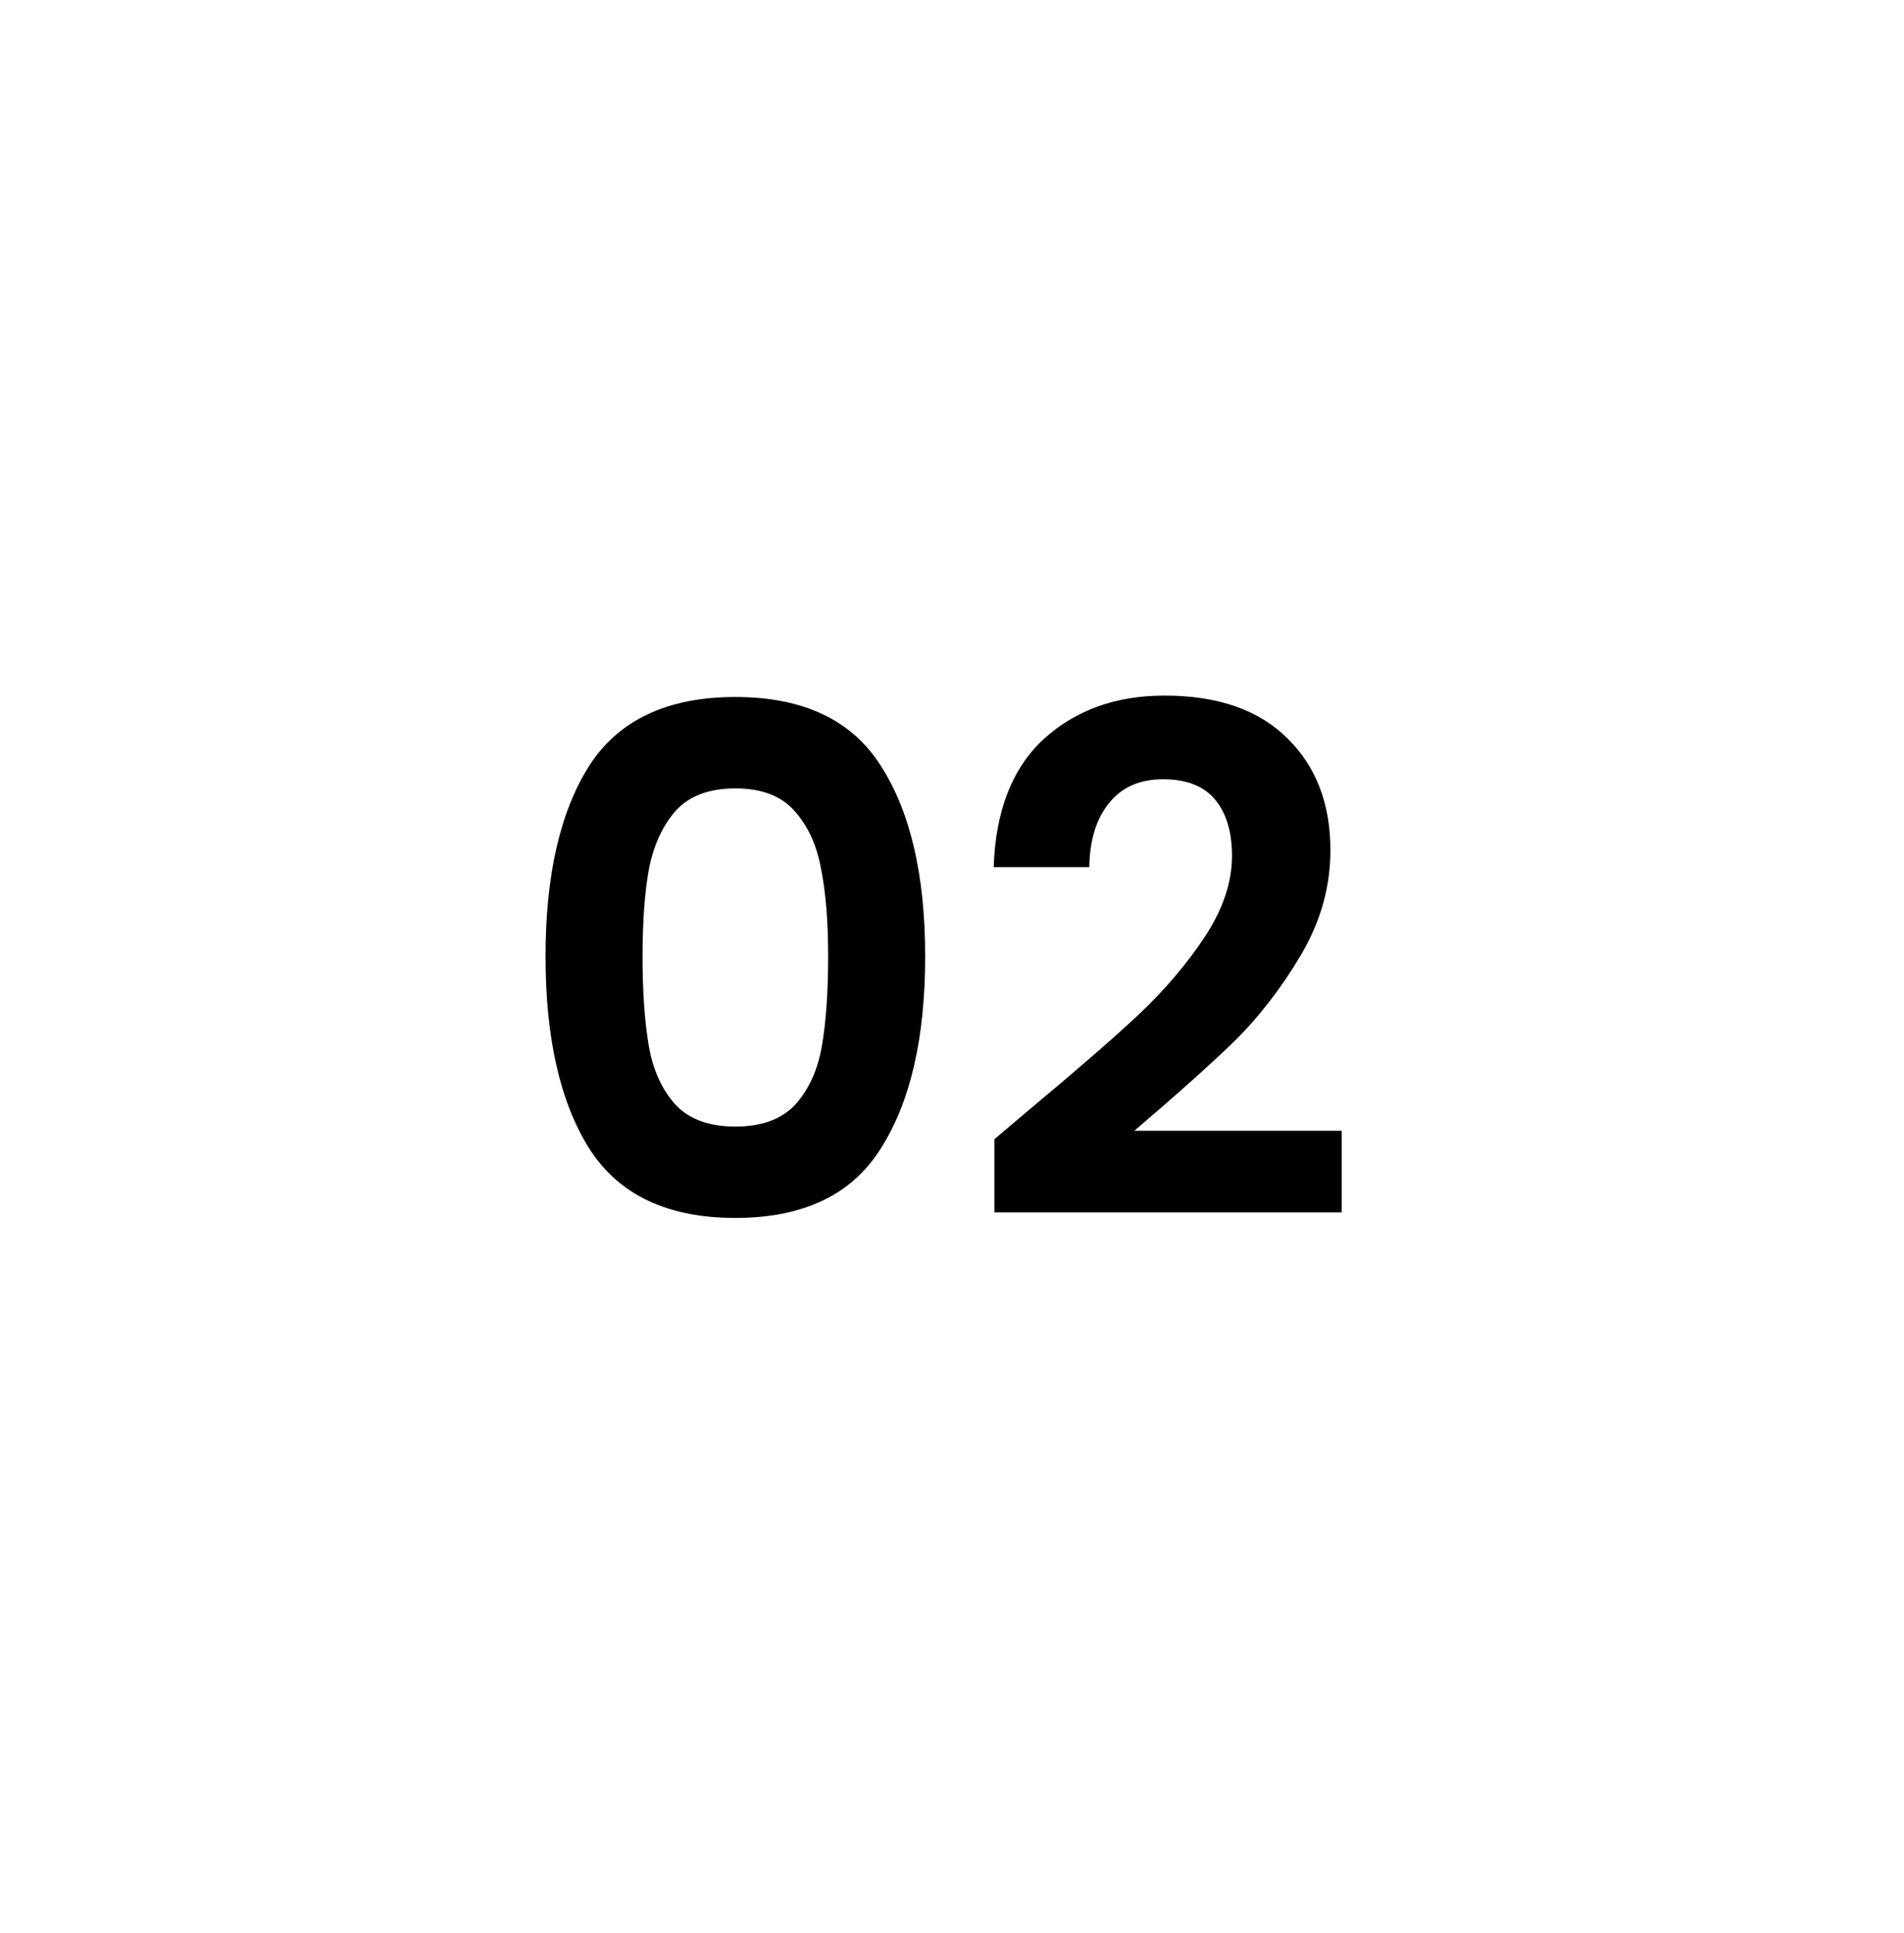 <svg width="65" height="66" viewBox="0 0 65 66" fill="none" xmlns="http://www.w3.org/2000/svg">
<g filter="url(#filter0_d_222_6)">
<circle cx="32.5" cy="33.126" r="28.5" fill="white"/>
</g>
<path d="M18.624 32.65C18.624 29.882 19.12 27.714 20.112 26.146C21.12 24.578 22.784 23.794 25.104 23.794C27.424 23.794 29.08 24.578 30.072 26.146C31.08 27.714 31.584 29.882 31.584 32.65C31.584 35.434 31.08 37.618 30.072 39.202C29.08 40.786 27.424 41.578 25.104 41.578C22.784 41.578 21.12 40.786 20.112 39.202C19.12 37.618 18.624 35.434 18.624 32.65ZM28.272 32.65C28.272 31.466 28.192 30.474 28.032 29.674C27.888 28.858 27.584 28.194 27.12 27.682C26.672 27.17 26 26.914 25.104 26.914C24.208 26.914 23.528 27.17 23.064 27.682C22.616 28.194 22.312 28.858 22.152 29.674C22.008 30.474 21.936 31.466 21.936 32.65C21.936 33.866 22.008 34.89 22.152 35.722C22.296 36.538 22.6 37.202 23.064 37.714C23.528 38.21 24.208 38.458 25.104 38.458C26 38.458 26.68 38.21 27.144 37.714C27.608 37.202 27.912 36.538 28.056 35.722C28.2 34.89 28.272 33.866 28.272 32.65ZM35.195 37.834C36.731 36.554 37.955 35.49 38.867 34.642C39.779 33.778 40.539 32.882 41.147 31.954C41.755 31.026 42.059 30.114 42.059 29.218C42.059 28.402 41.867 27.762 41.483 27.298C41.099 26.834 40.507 26.602 39.707 26.602C38.907 26.602 38.291 26.874 37.859 27.418C37.427 27.946 37.203 28.674 37.187 29.602H33.923C33.987 27.682 34.555 26.226 35.627 25.234C36.715 24.242 38.091 23.746 39.755 23.746C41.579 23.746 42.979 24.234 43.955 25.21C44.931 26.17 45.419 27.442 45.419 29.026C45.419 30.274 45.083 31.466 44.411 32.602C43.739 33.738 42.971 34.73 42.107 35.578C41.243 36.41 40.115 37.418 38.723 38.602H45.803V41.386H33.947V38.89L35.195 37.834Z" fill="black"/>
<defs>
<filter id="filter0_d_222_6" x="0" y="0.626" width="65" height="65" filterUnits="userSpaceOnUse" color-interpolation-filters="sRGB">
<feFlood flood-opacity="0" result="BackgroundImageFix"/>
<feColorMatrix in="SourceAlpha" type="matrix" values="0 0 0 0 0 0 0 0 0 0 0 0 0 0 0 0 0 0 127 0" result="hardAlpha"/>
<feOffset/>
<feGaussianBlur stdDeviation="2"/>
<feComposite in2="hardAlpha" operator="out"/>
<feColorMatrix type="matrix" values="0 0 0 0 0 0 0 0 0 0 0 0 0 0 0 0 0 0 0.25 0"/>
<feBlend mode="normal" in2="BackgroundImageFix" result="effect1_dropShadow_222_6"/>
<feBlend mode="normal" in="SourceGraphic" in2="effect1_dropShadow_222_6" result="shape"/>
</filter>
</defs>
</svg>

